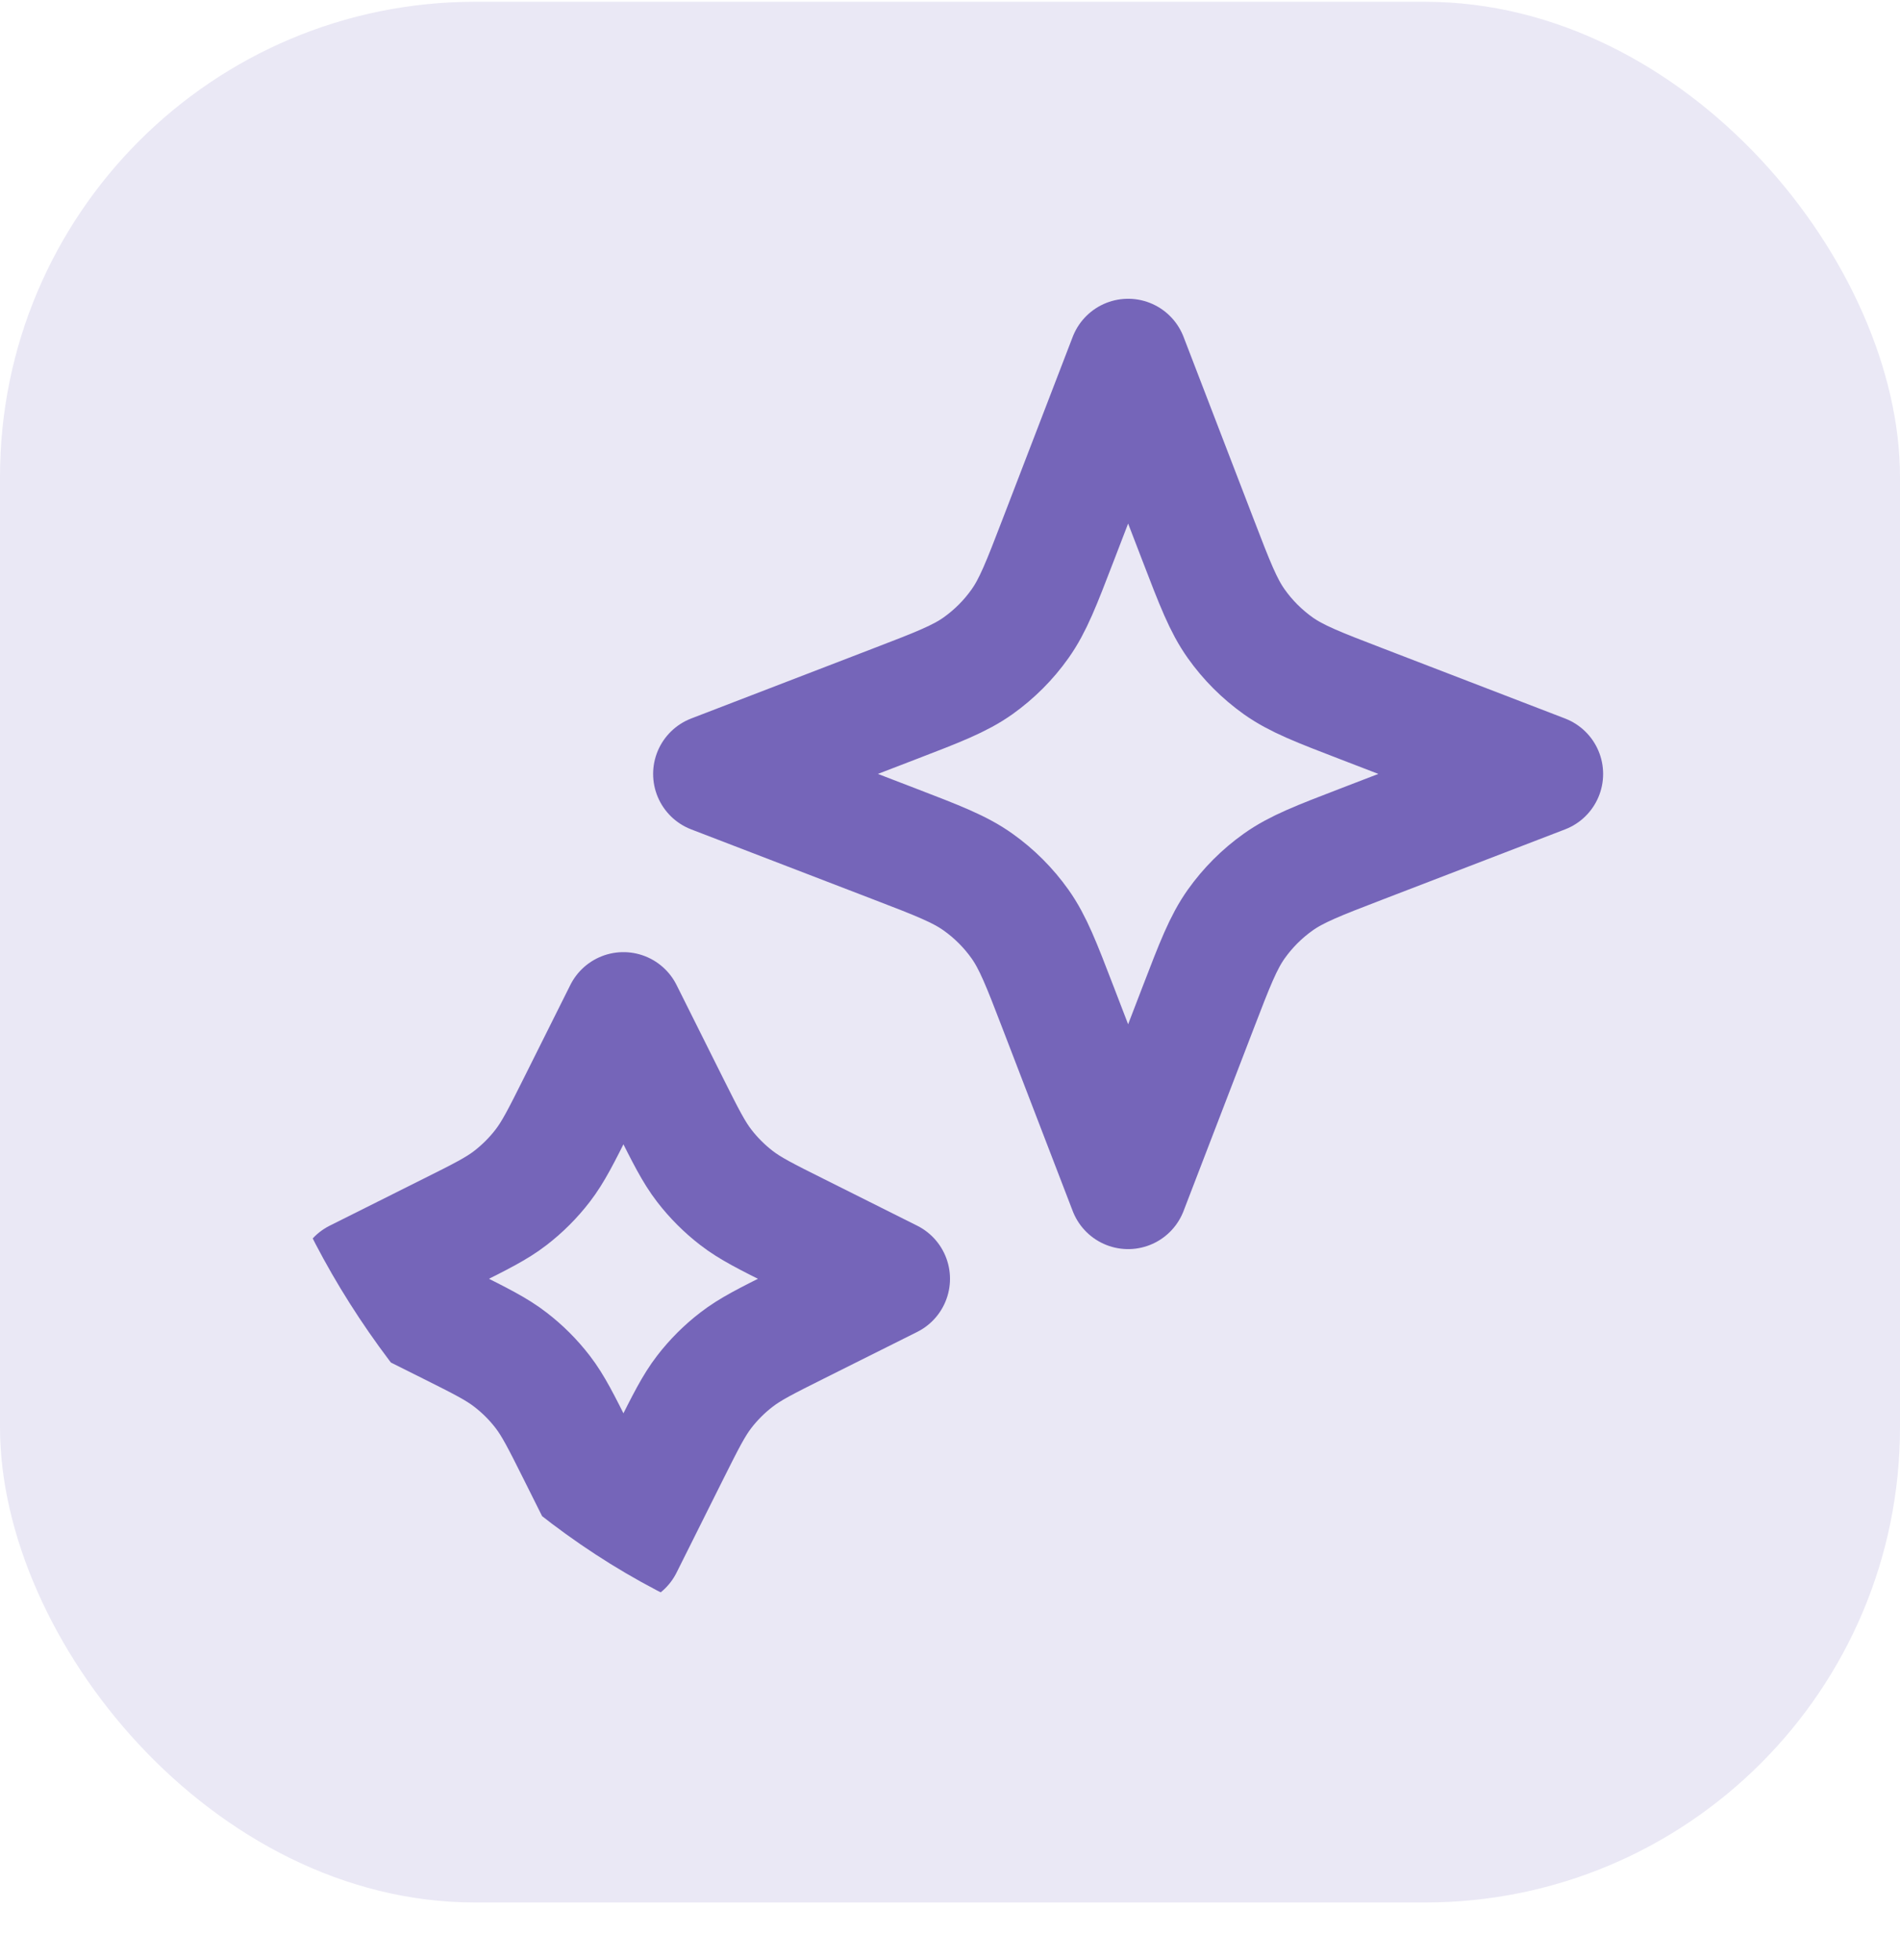 <svg width="32" height="33" viewBox="0 0 32 33" fill="none" xmlns="http://www.w3.org/2000/svg">
<rect y="0.03" width="32" height="32" rx="8" fill="#EAE8F5"/>
<g clip-path="url(#clip0_178_16072)">
<g clip-path="url(#clip1_178_16072)">
<path d="M10.5 17.03L11.284 18.599C11.55 19.13 11.683 19.395 11.86 19.625C12.017 19.829 12.2 20.012 12.405 20.17C12.635 20.347 12.9 20.48 13.431 20.745L15 21.53L13.431 22.314C12.9 22.58 12.635 22.712 12.405 22.89C12.2 23.047 12.017 23.23 11.86 23.434C11.683 23.664 11.55 23.93 11.284 24.461L10.5 26.03L9.716 24.461C9.45 23.93 9.317 23.664 9.14 23.434C8.983 23.23 8.8 23.047 8.595 22.89C8.365 22.712 8.1 22.58 7.569 22.314L6 21.53L7.569 20.745C8.1 20.48 8.365 20.347 8.595 20.17C8.8 20.012 8.983 19.829 9.14 19.625C9.317 19.395 9.45 19.13 9.716 18.599L10.5 17.03Z" stroke="#7565B9" stroke-width="2" stroke-linecap="round" stroke-linejoin="round"/>
<path d="M19 6.03L20.179 9.094C20.461 9.827 20.602 10.194 20.821 10.502C21.015 10.776 21.254 11.014 21.527 11.209C21.836 11.428 22.202 11.569 22.936 11.851L26 13.03L22.936 14.208C22.202 14.49 21.836 14.631 21.527 14.851C21.254 15.045 21.015 15.284 20.821 15.557C20.602 15.866 20.461 16.232 20.179 16.965L19 20.03L17.821 16.965C17.539 16.232 17.398 15.866 17.179 15.557C16.985 15.284 16.746 15.045 16.473 14.851C16.164 14.631 15.798 14.49 15.064 14.208L12 13.03L15.064 11.851C15.798 11.569 16.164 11.428 16.473 11.209C16.746 11.014 16.985 10.776 17.179 10.502C17.398 10.194 17.539 9.827 17.821 9.094L19 6.03Z" stroke="#7565B9" stroke-width="2" stroke-linecap="round" stroke-linejoin="round"/>
</g>
</g>
<defs>
<clipPath id="clip0_178_16072">
<rect x="4" y="4.03" width="24" height="24" rx="12" fill="white"/>
</clipPath>
<clipPath id="clip1_178_16072">
<rect width="24" height="24" fill="white" transform="translate(4 4.03)"/>
</clipPath>
</defs>
</svg>
